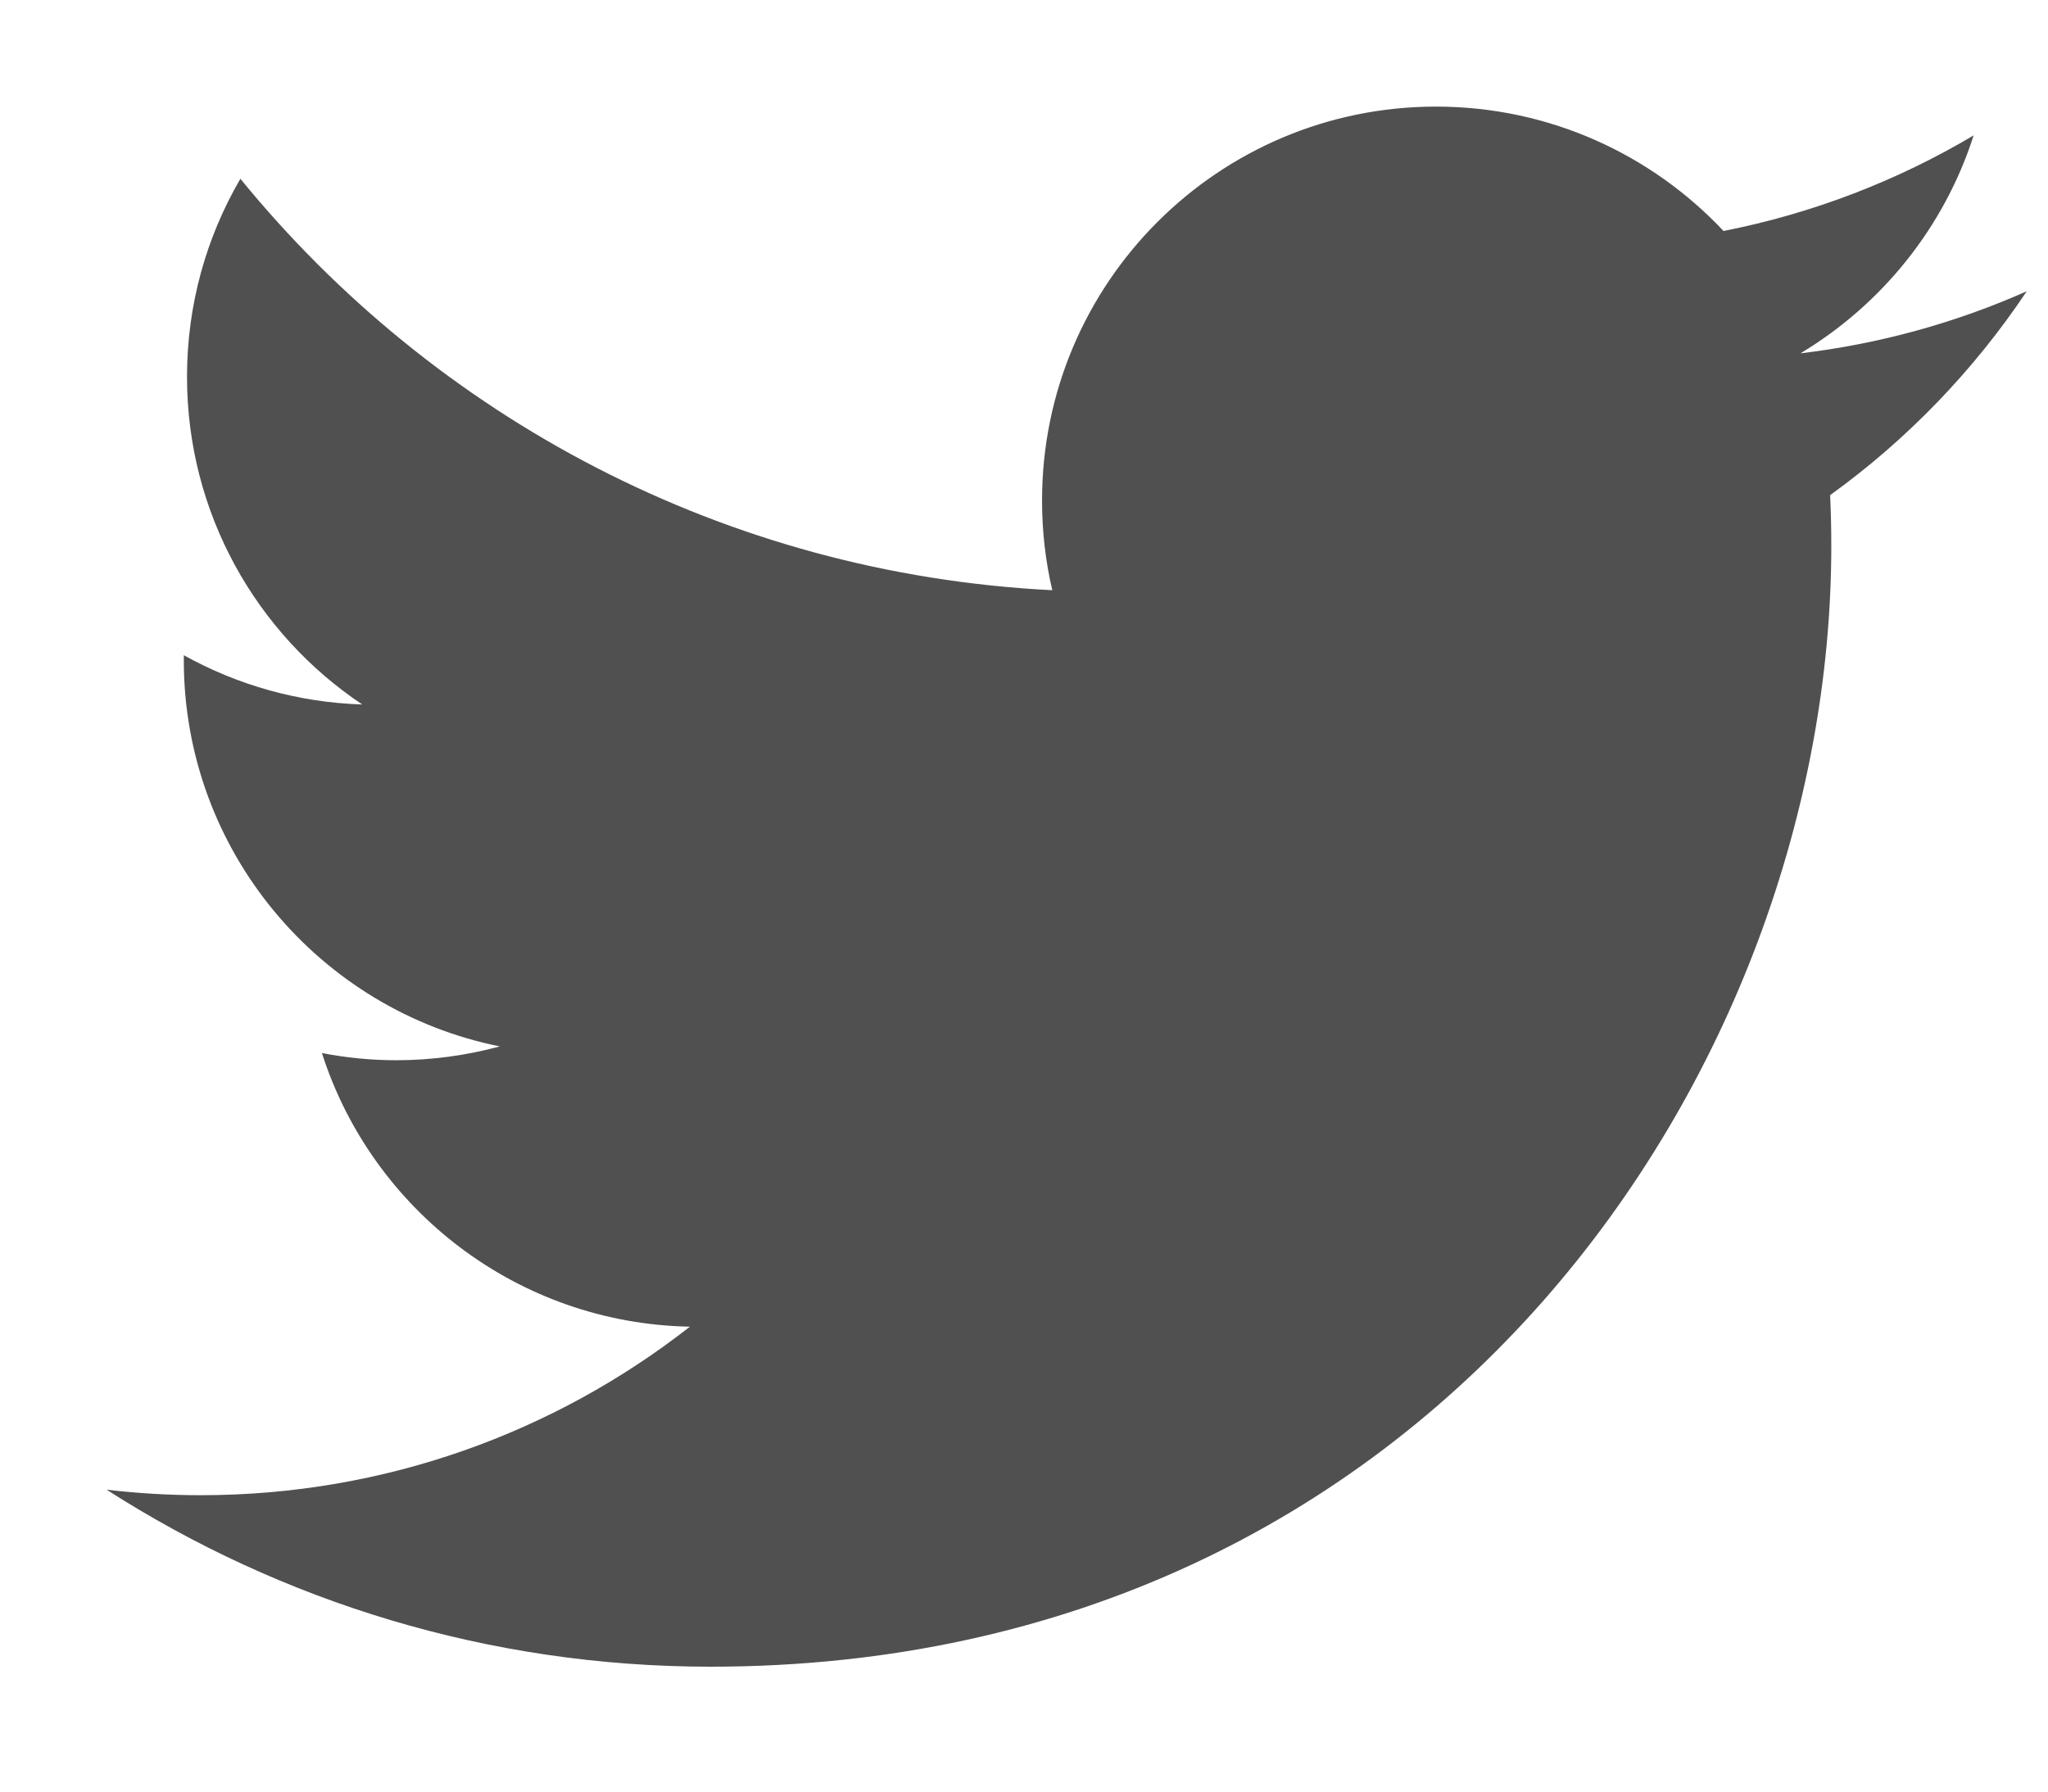 <svg width="16" height="14" viewBox="0 0 16 14" fill="none" xmlns="http://www.w3.org/2000/svg">
<path fill-rule="evenodd" clip-rule="evenodd" d="M14.066 2.761C14.701 2.38 15.189 1.777 15.419 1.058C14.825 1.411 14.166 1.667 13.465 1.805C12.903 1.207 12.104 0.833 11.219 0.833C9.519 0.833 8.141 2.211 8.141 3.911C8.141 4.152 8.168 4.387 8.221 4.612C5.663 4.484 3.396 3.259 1.878 1.397C1.613 1.851 1.461 2.38 1.461 2.944C1.461 4.011 2.004 4.953 2.83 5.505C2.326 5.489 1.851 5.351 1.436 5.12C1.436 5.133 1.436 5.146 1.436 5.159C1.436 6.65 2.497 7.894 3.905 8.177C3.646 8.247 3.374 8.285 3.094 8.285C2.896 8.285 2.703 8.265 2.515 8.229C2.906 9.452 4.043 10.342 5.39 10.367C4.336 11.192 3.009 11.684 1.568 11.684C1.319 11.684 1.074 11.669 0.833 11.641C2.195 12.514 3.813 13.024 5.551 13.024C11.211 13.024 14.307 8.334 14.307 4.268C14.307 4.134 14.304 4.001 14.298 3.869C14.899 3.436 15.421 2.894 15.834 2.276C15.282 2.521 14.688 2.687 14.066 2.761Z" fill="#505050"/>
</svg>
